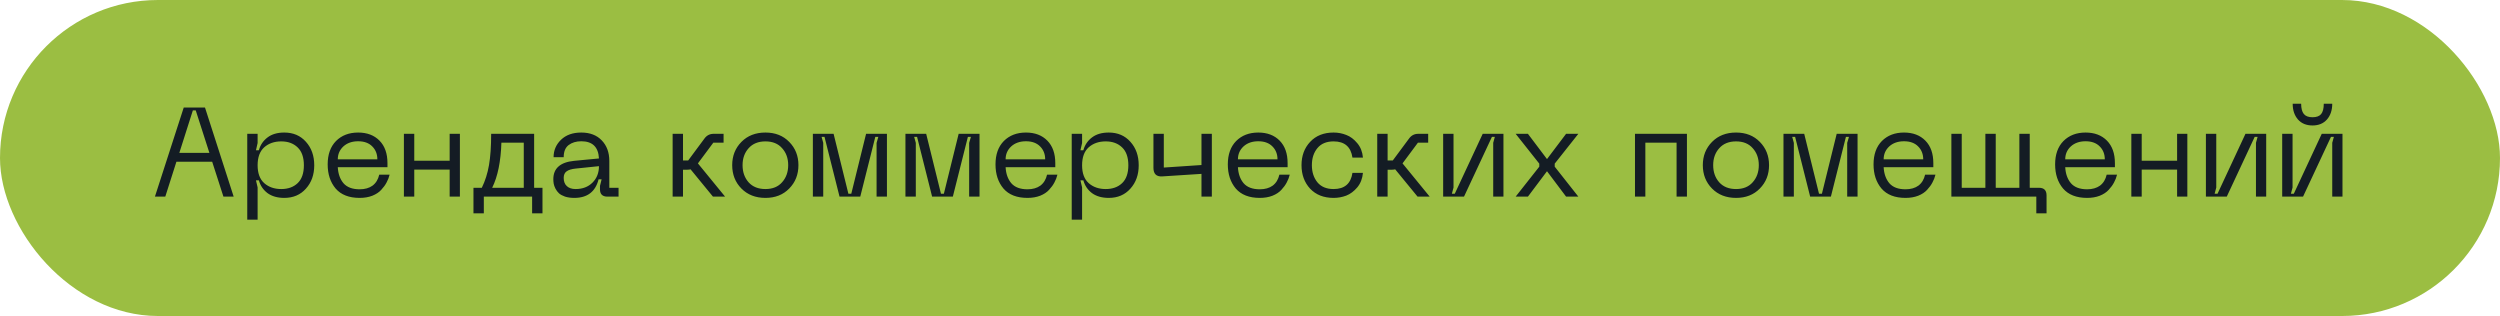 <?xml version="1.0" encoding="UTF-8"?> <svg xmlns="http://www.w3.org/2000/svg" width="356" height="45" viewBox="0 0 356 45" fill="none"> <rect width="356" height="45" rx="22.5" fill="#9BBE42"></rect> <path d="M31.817 28L30.215 23.032H25.121L23.537 28H22.061L26.165 15.31H29.189L33.275 28H31.817ZM25.535 21.772H29.819L27.875 15.724H27.461L25.535 21.772ZM35.209 19.054H36.684V20.368L36.45 21.394H36.864C37.069 20.65 37.477 20.044 38.089 19.576C38.7 19.108 39.498 18.874 40.483 18.874C41.755 18.874 42.781 19.312 43.56 20.188C44.352 21.064 44.748 22.18 44.748 23.536C44.748 24.88 44.352 25.99 43.56 26.866C42.781 27.742 41.755 28.18 40.483 28.18C39.511 28.18 38.712 27.952 38.089 27.496C37.477 27.028 37.069 26.422 36.864 25.678H36.45L36.684 26.686V31.276H35.209V19.054ZM36.684 23.536C36.684 24.664 36.996 25.51 37.62 26.074C38.257 26.638 39.066 26.92 40.05 26.92C41.023 26.92 41.803 26.638 42.391 26.074C42.978 25.51 43.273 24.664 43.273 23.536C43.273 22.408 42.978 21.562 42.391 20.998C41.803 20.422 41.023 20.134 40.05 20.134C39.066 20.134 38.257 20.416 37.62 20.98C36.996 21.544 36.684 22.396 36.684 23.536ZM46.661 23.41C46.661 21.994 47.057 20.884 47.849 20.08C48.653 19.276 49.703 18.874 50.999 18.874C52.271 18.874 53.285 19.258 54.041 20.026C54.797 20.794 55.175 21.862 55.175 23.23V23.806H48.101C48.149 24.742 48.419 25.504 48.911 26.092C49.415 26.668 50.183 26.956 51.215 26.956C51.959 26.956 52.571 26.782 53.051 26.434C53.531 26.074 53.849 25.552 54.005 24.868H55.481C55.385 25.264 55.241 25.636 55.049 25.984C54.869 26.332 54.617 26.68 54.293 27.028C53.981 27.376 53.555 27.658 53.015 27.874C52.487 28.078 51.887 28.18 51.215 28.18C49.703 28.18 48.563 27.736 47.795 26.848C47.039 25.948 46.661 24.802 46.661 23.41ZM48.101 22.69H53.735C53.735 21.946 53.495 21.334 53.015 20.854C52.535 20.362 51.863 20.116 50.999 20.116C50.135 20.116 49.433 20.362 48.893 20.854C48.365 21.346 48.101 21.958 48.101 22.69ZM64.031 19.054H65.489V28H64.031V24.148H58.991V28H57.515V19.054H58.991V22.888H64.031V19.054ZM77.249 26.74V30.376H75.773V28H68.897V30.376H67.421V26.74H68.609C69.089 25.768 69.431 24.688 69.635 23.5C69.839 22.312 69.941 20.83 69.941 19.054H76.061V26.74H77.249ZM70.085 26.74H74.585V20.314H71.399C71.315 23.002 70.877 25.144 70.085 26.74ZM78.794 25.516C78.794 23.98 79.772 23.11 81.728 22.906L85.292 22.564C85.208 20.932 84.368 20.116 82.772 20.116C82.052 20.116 81.452 20.296 80.972 20.656C80.504 21.016 80.27 21.592 80.27 22.384H78.83C78.83 21.412 79.184 20.584 79.892 19.9C80.6 19.216 81.56 18.874 82.772 18.874C84.008 18.874 84.98 19.246 85.688 19.99C86.408 20.734 86.768 21.712 86.768 22.924V26.74H88.082V28H86.498C85.79 28 85.436 27.652 85.436 26.956V26.47L85.67 25.534H85.238C84.794 27.298 83.642 28.18 81.782 28.18C81.29 28.18 80.852 28.12 80.468 28C80.096 27.868 79.808 27.712 79.604 27.532C79.4 27.34 79.232 27.118 79.1 26.866C78.968 26.602 78.884 26.368 78.848 26.164C78.812 25.948 78.794 25.732 78.794 25.516ZM80.27 25.336C80.27 25.84 80.42 26.23 80.72 26.506C81.02 26.782 81.434 26.92 81.962 26.92C82.958 26.92 83.762 26.614 84.374 26.002C84.986 25.39 85.292 24.61 85.292 23.662L81.98 24.004C81.392 24.064 80.96 24.196 80.684 24.4C80.408 24.592 80.27 24.904 80.27 25.336ZM103.253 28H101.525L98.339 24.112C98.195 24.148 98.045 24.166 97.889 24.166H97.259V28H95.783V19.054H97.259V22.852H97.997L100.319 19.72C100.643 19.276 101.081 19.054 101.633 19.054H103.037V20.314H101.579L99.383 23.266L103.253 28ZM104.265 23.518C104.265 22.198 104.703 21.094 105.579 20.206C106.455 19.318 107.595 18.874 108.999 18.874C110.391 18.874 111.519 19.318 112.383 20.206C113.259 21.094 113.697 22.198 113.697 23.518C113.697 24.85 113.259 25.96 112.383 26.848C111.519 27.736 110.391 28.18 108.999 28.18C107.595 28.18 106.455 27.736 105.579 26.848C104.703 25.96 104.265 24.85 104.265 23.518ZM105.741 23.518C105.741 24.502 106.029 25.318 106.605 25.966C107.181 26.602 107.979 26.92 108.999 26.92C110.019 26.92 110.811 26.596 111.375 25.948C111.951 25.3 112.239 24.49 112.239 23.518C112.239 22.546 111.951 21.742 111.375 21.106C110.811 20.458 110.019 20.134 108.999 20.134C107.979 20.134 107.181 20.458 106.605 21.106C106.029 21.742 105.741 22.546 105.741 23.518ZM115.752 28V19.054H118.704L120.81 27.586H121.224L123.33 19.054H126.3V28H124.824V20.35L125.076 19.486H124.644L122.502 28H119.55L117.408 19.486H116.994L117.228 20.35V28H115.752ZM128.935 28V19.054H131.887L133.993 27.586H134.407L136.513 19.054H139.483V28H138.007V20.35L138.259 19.486H137.827L135.685 28H132.733L130.591 19.486H130.177L130.411 20.35V28H128.935ZM141.759 23.41C141.759 21.994 142.155 20.884 142.947 20.08C143.751 19.276 144.801 18.874 146.097 18.874C147.369 18.874 148.383 19.258 149.139 20.026C149.895 20.794 150.273 21.862 150.273 23.23V23.806H143.199C143.247 24.742 143.517 25.504 144.009 26.092C144.513 26.668 145.281 26.956 146.313 26.956C147.057 26.956 147.669 26.782 148.149 26.434C148.629 26.074 148.947 25.552 149.103 24.868H150.579C150.483 25.264 150.339 25.636 150.147 25.984C149.967 26.332 149.715 26.68 149.391 27.028C149.079 27.376 148.653 27.658 148.113 27.874C147.585 28.078 146.985 28.18 146.313 28.18C144.801 28.18 143.661 27.736 142.893 26.848C142.137 25.948 141.759 24.802 141.759 23.41ZM143.199 22.69H148.833C148.833 21.946 148.593 21.334 148.113 20.854C147.633 20.362 146.961 20.116 146.097 20.116C145.233 20.116 144.531 20.362 143.991 20.854C143.463 21.346 143.199 21.958 143.199 22.69ZM152.613 19.054H154.089V20.368L153.855 21.394H154.269C154.473 20.65 154.881 20.044 155.493 19.576C156.105 19.108 156.903 18.874 157.887 18.874C159.159 18.874 160.185 19.312 160.965 20.188C161.757 21.064 162.153 22.18 162.153 23.536C162.153 24.88 161.757 25.99 160.965 26.866C160.185 27.742 159.159 28.18 157.887 28.18C156.915 28.18 156.117 27.952 155.493 27.496C154.881 27.028 154.473 26.422 154.269 25.678H153.855L154.089 26.686V31.276H152.613V19.054ZM154.089 23.536C154.089 24.664 154.401 25.51 155.025 26.074C155.661 26.638 156.471 26.92 157.455 26.92C158.427 26.92 159.207 26.638 159.795 26.074C160.383 25.51 160.677 24.664 160.677 23.536C160.677 22.408 160.383 21.562 159.795 20.998C159.207 20.422 158.427 20.134 157.455 20.134C156.471 20.134 155.661 20.416 155.025 20.98C154.401 21.544 154.089 22.396 154.089 23.536ZM171.09 19.054H172.566V28H171.09V24.76L165.492 25.12C164.664 25.168 164.25 24.76 164.25 23.896V19.054H165.726V23.86L171.09 23.5V19.054ZM174.841 23.41C174.841 21.994 175.237 20.884 176.029 20.08C176.833 19.276 177.883 18.874 179.179 18.874C180.451 18.874 181.465 19.258 182.221 20.026C182.977 20.794 183.355 21.862 183.355 23.23V23.806H176.281C176.329 24.742 176.599 25.504 177.091 26.092C177.595 26.668 178.363 26.956 179.395 26.956C180.139 26.956 180.751 26.782 181.231 26.434C181.711 26.074 182.029 25.552 182.185 24.868H183.661C183.565 25.264 183.421 25.636 183.229 25.984C183.049 26.332 182.797 26.68 182.473 27.028C182.161 27.376 181.735 27.658 181.195 27.874C180.667 28.078 180.067 28.18 179.395 28.18C177.883 28.18 176.743 27.736 175.975 26.848C175.219 25.948 174.841 24.802 174.841 23.41ZM176.281 22.69H181.915C181.915 21.946 181.675 21.334 181.195 20.854C180.715 20.362 180.043 20.116 179.179 20.116C178.315 20.116 177.613 20.362 177.073 20.854C176.545 21.346 176.281 21.958 176.281 22.69ZM185.335 23.518C185.335 22.186 185.743 21.082 186.559 20.206C187.387 19.318 188.503 18.874 189.907 18.874C190.531 18.874 191.131 18.988 191.707 19.216C192.283 19.432 192.805 19.822 193.273 20.386C193.741 20.938 194.011 21.622 194.083 22.438H192.589C192.361 20.902 191.467 20.134 189.907 20.134C188.899 20.134 188.131 20.452 187.603 21.088C187.075 21.724 186.811 22.534 186.811 23.518C186.811 24.502 187.075 25.318 187.603 25.966C188.131 26.602 188.899 26.92 189.907 26.92C191.467 26.92 192.361 26.152 192.589 24.616H194.083C194.011 25.432 193.741 26.122 193.273 26.686C192.805 27.238 192.283 27.628 191.707 27.856C191.131 28.072 190.531 28.18 189.907 28.18C188.503 28.18 187.387 27.742 186.559 26.866C185.743 25.978 185.335 24.862 185.335 23.518ZM203.589 28H201.861L198.675 24.112C198.531 24.148 198.381 24.166 198.225 24.166H197.595V28H196.119V19.054H197.595V22.852H198.333L200.655 19.72C200.979 19.276 201.417 19.054 201.969 19.054H203.373V20.314H201.915L199.719 23.266L203.589 28ZM214.091 28H212.633V20.332L212.867 19.486H212.453L208.475 28H205.505V19.054H206.981V26.704L206.747 27.586H207.161L211.139 19.054H214.091V28ZM215.829 28L219.195 23.734V23.302L215.829 19.054H217.575L220.293 22.654L223.011 19.054H224.757L221.391 23.302V23.734L224.757 28H223.011L220.293 24.382L217.575 28H215.829ZM240.22 19.054V28H238.744V20.314H234.298V28H232.822V19.054H240.22ZM242.481 23.518C242.481 22.198 242.919 21.094 243.795 20.206C244.671 19.318 245.811 18.874 247.215 18.874C248.607 18.874 249.735 19.318 250.599 20.206C251.475 21.094 251.913 22.198 251.913 23.518C251.913 24.85 251.475 25.96 250.599 26.848C249.735 27.736 248.607 28.18 247.215 28.18C245.811 28.18 244.671 27.736 243.795 26.848C242.919 25.96 242.481 24.85 242.481 23.518ZM243.957 23.518C243.957 24.502 244.245 25.318 244.821 25.966C245.397 26.602 246.195 26.92 247.215 26.92C248.235 26.92 249.027 26.596 249.591 25.948C250.167 25.3 250.455 24.49 250.455 23.518C250.455 22.546 250.167 21.742 249.591 21.106C249.027 20.458 248.235 20.134 247.215 20.134C246.195 20.134 245.397 20.458 244.821 21.106C244.245 21.742 243.957 22.546 243.957 23.518ZM253.968 28V19.054H256.92L259.026 27.586H259.44L261.546 19.054H264.516V28H263.04V20.35L263.292 19.486H262.86L260.718 28H257.766L255.624 19.486H255.21L255.444 20.35V28H253.968ZM266.792 23.41C266.792 21.994 267.188 20.884 267.98 20.08C268.784 19.276 269.834 18.874 271.13 18.874C272.402 18.874 273.416 19.258 274.172 20.026C274.928 20.794 275.306 21.862 275.306 23.23V23.806H268.232C268.28 24.742 268.55 25.504 269.042 26.092C269.546 26.668 270.314 26.956 271.346 26.956C272.09 26.956 272.702 26.782 273.182 26.434C273.662 26.074 273.98 25.552 274.136 24.868H275.612C275.516 25.264 275.372 25.636 275.18 25.984C275 26.332 274.748 26.68 274.424 27.028C274.112 27.376 273.686 27.658 273.146 27.874C272.618 28.078 272.018 28.18 271.346 28.18C269.834 28.18 268.694 27.736 267.926 26.848C267.17 25.948 266.792 24.802 266.792 23.41ZM268.232 22.69H273.866C273.866 21.946 273.626 21.334 273.146 20.854C272.666 20.362 271.994 20.116 271.13 20.116C270.266 20.116 269.564 20.362 269.024 20.854C268.496 21.346 268.232 21.958 268.232 22.69ZM290.349 26.74C291.069 26.74 291.429 27.1 291.429 27.82V30.376H289.971V28H277.875V19.054H279.351V26.74H282.717V19.054H284.193V26.74H287.559V19.054H289.035V26.74H290.349ZM292.649 23.41C292.649 21.994 293.045 20.884 293.837 20.08C294.641 19.276 295.691 18.874 296.987 18.874C298.259 18.874 299.273 19.258 300.029 20.026C300.785 20.794 301.163 21.862 301.163 23.23V23.806H294.089C294.137 24.742 294.407 25.504 294.899 26.092C295.403 26.668 296.171 26.956 297.203 26.956C297.947 26.956 298.559 26.782 299.039 26.434C299.519 26.074 299.837 25.552 299.993 24.868H301.469C301.373 25.264 301.229 25.636 301.037 25.984C300.857 26.332 300.605 26.68 300.281 27.028C299.969 27.376 299.543 27.658 299.003 27.874C298.475 28.078 297.875 28.18 297.203 28.18C295.691 28.18 294.551 27.736 293.783 26.848C293.027 25.948 292.649 24.802 292.649 23.41ZM294.089 22.69H299.723C299.723 21.946 299.483 21.334 299.003 20.854C298.523 20.362 297.851 20.116 296.987 20.116C296.123 20.116 295.421 20.362 294.881 20.854C294.353 21.346 294.089 21.958 294.089 22.69ZM310.019 19.054H311.477V28H310.019V24.148H304.979V28H303.503V19.054H304.979V22.888H310.019V19.054ZM322.707 28H321.249V20.332L321.483 19.486H321.069L317.091 28H314.121V19.054H315.597V26.704L315.363 27.586H315.777L319.755 19.054H322.707V28ZM332.112 14.77C332.112 15.694 331.86 16.444 331.356 17.02C330.852 17.584 330.168 17.866 329.304 17.866C328.428 17.866 327.738 17.584 327.234 17.02C326.73 16.444 326.478 15.694 326.478 14.77H327.684C327.684 15.43 327.81 15.916 328.062 16.228C328.314 16.54 328.728 16.696 329.304 16.696C329.868 16.696 330.276 16.546 330.528 16.246C330.78 15.934 330.906 15.442 330.906 14.77H332.112ZM333.57 28H332.112V20.332L332.346 19.486H331.932L327.954 28H324.984V19.054H326.46V26.704L326.226 27.586H326.64L330.618 19.054H333.57V28Z" fill="#141C24"></path> </svg> 